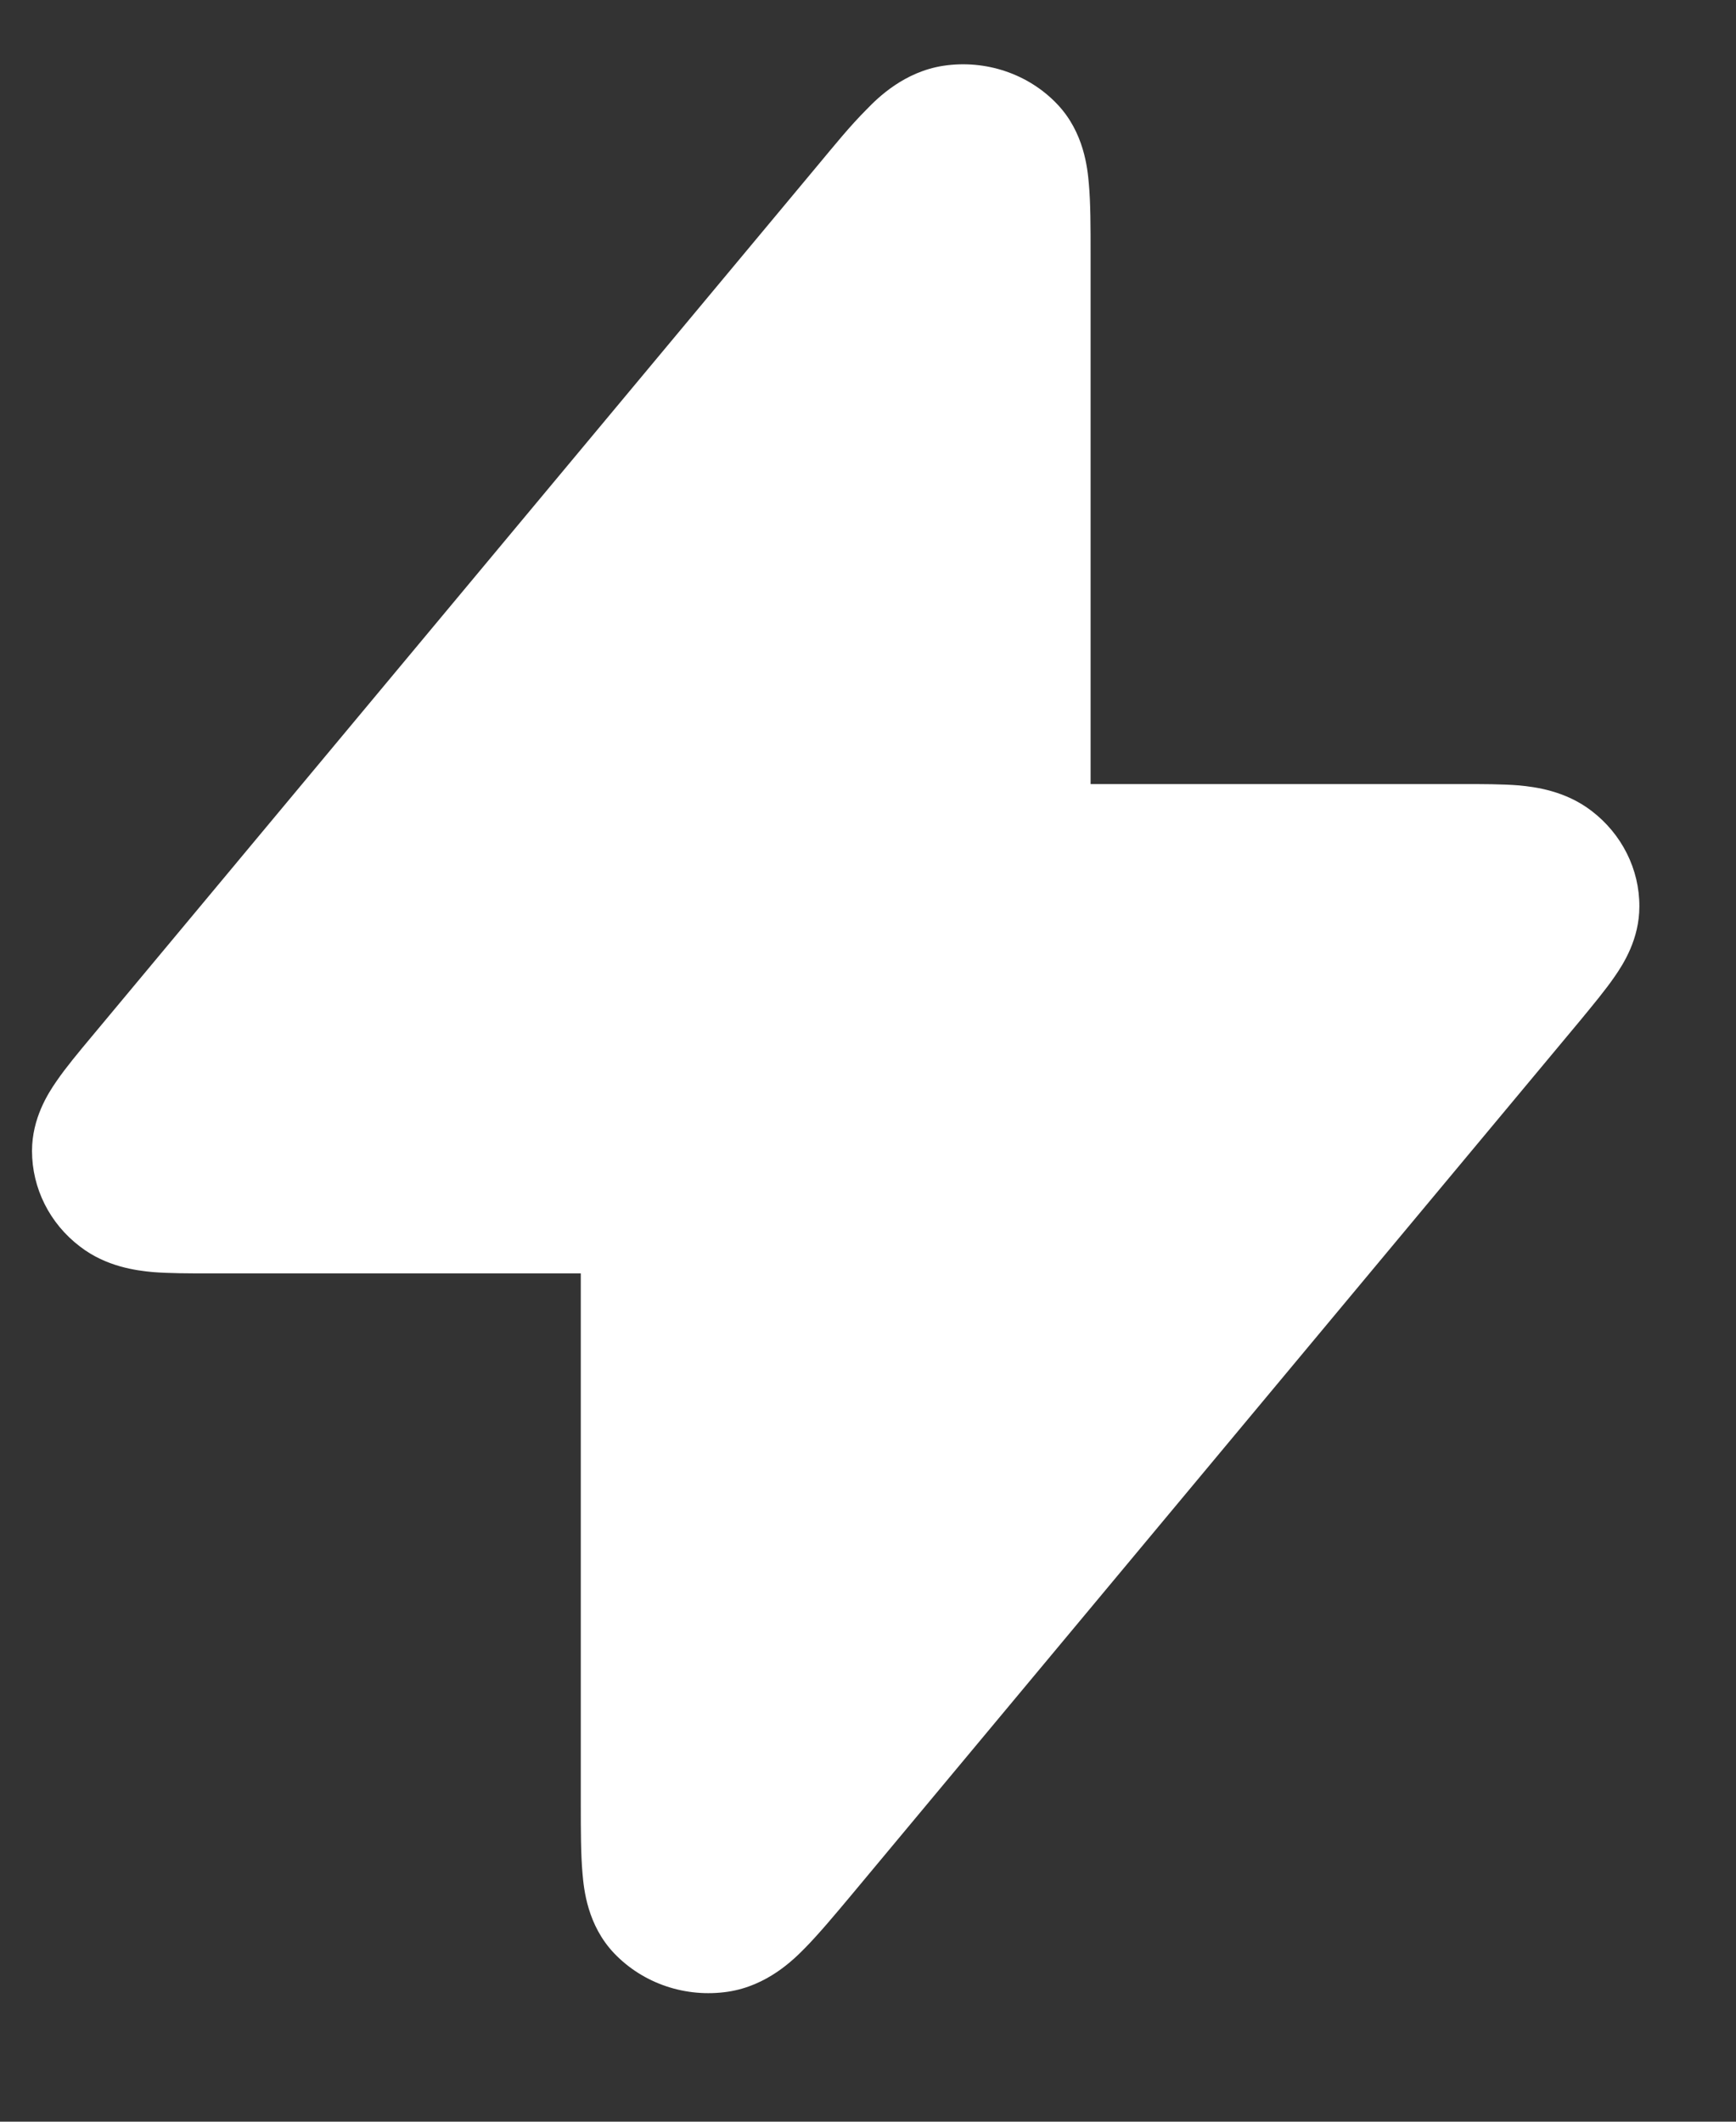 <svg width="9" height="11" viewBox="0 0 9 11" fill="none" xmlns="http://www.w3.org/2000/svg">
<rect x="0" y="0" width="9" height="11" fill="#333333" stroke="none"/>
<path id="Shape" d="M5.481 0.54C5.332 0.383 5.11 0.308 4.891 0.341C4.688 0.372 4.552 0.506 4.494 0.566C4.404 0.656 4.324 0.756 4.242 0.854L0.473 5.377C0.408 5.455 0.342 5.534 0.294 5.604C0.248 5.67 0.166 5.799 0.166 5.967C0.166 6.16 0.257 6.343 0.415 6.463C0.551 6.568 0.707 6.587 0.79 6.595C0.877 6.602 0.982 6.602 1.086 6.602L3.011 6.602L3.011 9.354C3.011 9.488 3.011 9.614 3.02 9.714C3.027 9.795 3.045 9.981 3.184 10.127C3.334 10.284 3.555 10.359 3.775 10.326C3.978 10.295 4.113 10.161 4.172 10.101C4.243 10.029 4.326 9.93 4.413 9.826L8.193 5.29C8.257 5.212 8.323 5.133 8.371 5.063C8.417 4.997 8.499 4.868 8.499 4.7C8.5 4.507 8.408 4.324 8.251 4.204C8.114 4.099 7.958 4.08 7.875 4.072C7.789 4.065 7.683 4.065 7.579 4.065L5.654 4.065L5.654 1.313C5.654 1.179 5.654 1.053 5.645 0.953C5.638 0.872 5.62 0.686 5.481 0.54Z" fill="white"/>
</svg>
